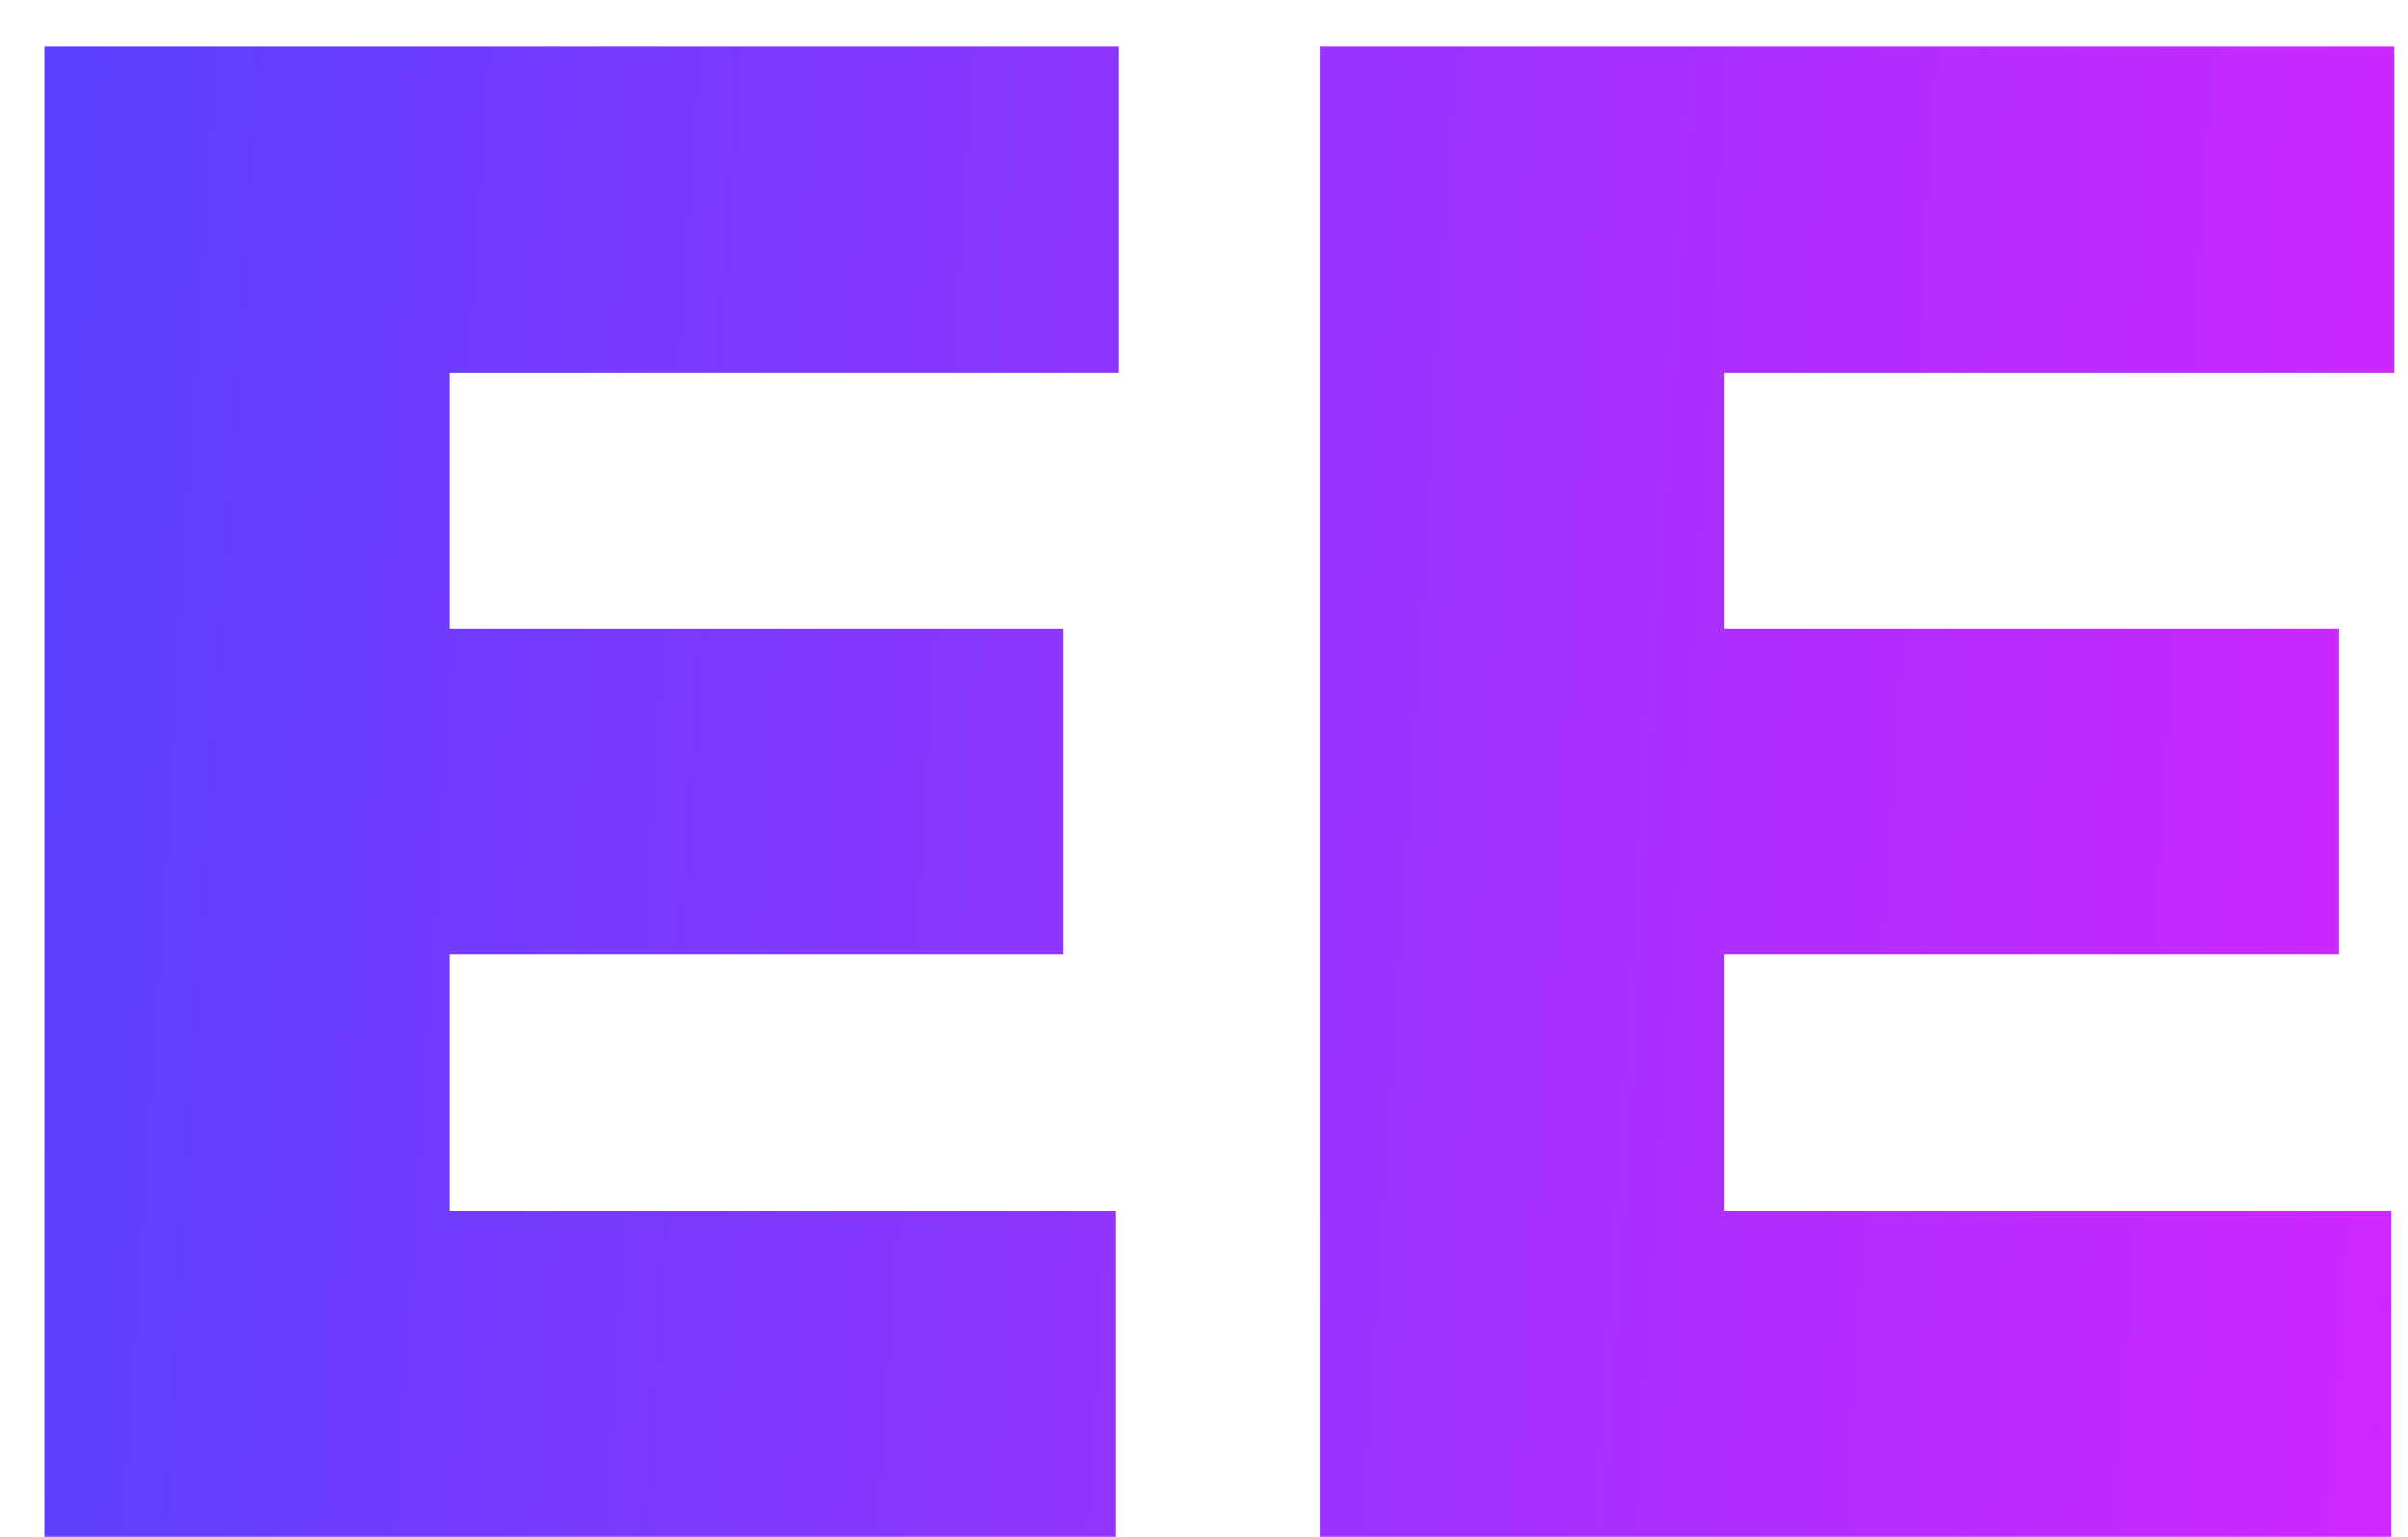 <svg viewBox="0 0 47 30" fill="none" xmlns="http://www.w3.org/2000/svg"><path d="M.875 30V.91h20.966v6.363H8.773v5H20.76v6.363H8.773v5h13.011V30H.875Z" fill="url(#a)"/><path d="M25.758 30V.91h20.966v6.363H33.656v5h11.988v6.363H33.656v5h13.01V30H25.759Z" fill="url(#b)"/><defs><linearGradient id="a" x1="-1" y1="-9" x2="51.271" y2="-5.672" gradientUnits="userSpaceOnUse"><stop stop-color="#5442FF"/><stop offset="1" stop-color="#D426FF"/></linearGradient><linearGradient id="b" x1="-1" y1="-9" x2="51.271" y2="-5.672" gradientUnits="userSpaceOnUse"><stop stop-color="#5442FF"/><stop offset="1" stop-color="#D426FF"/></linearGradient></defs></svg>
